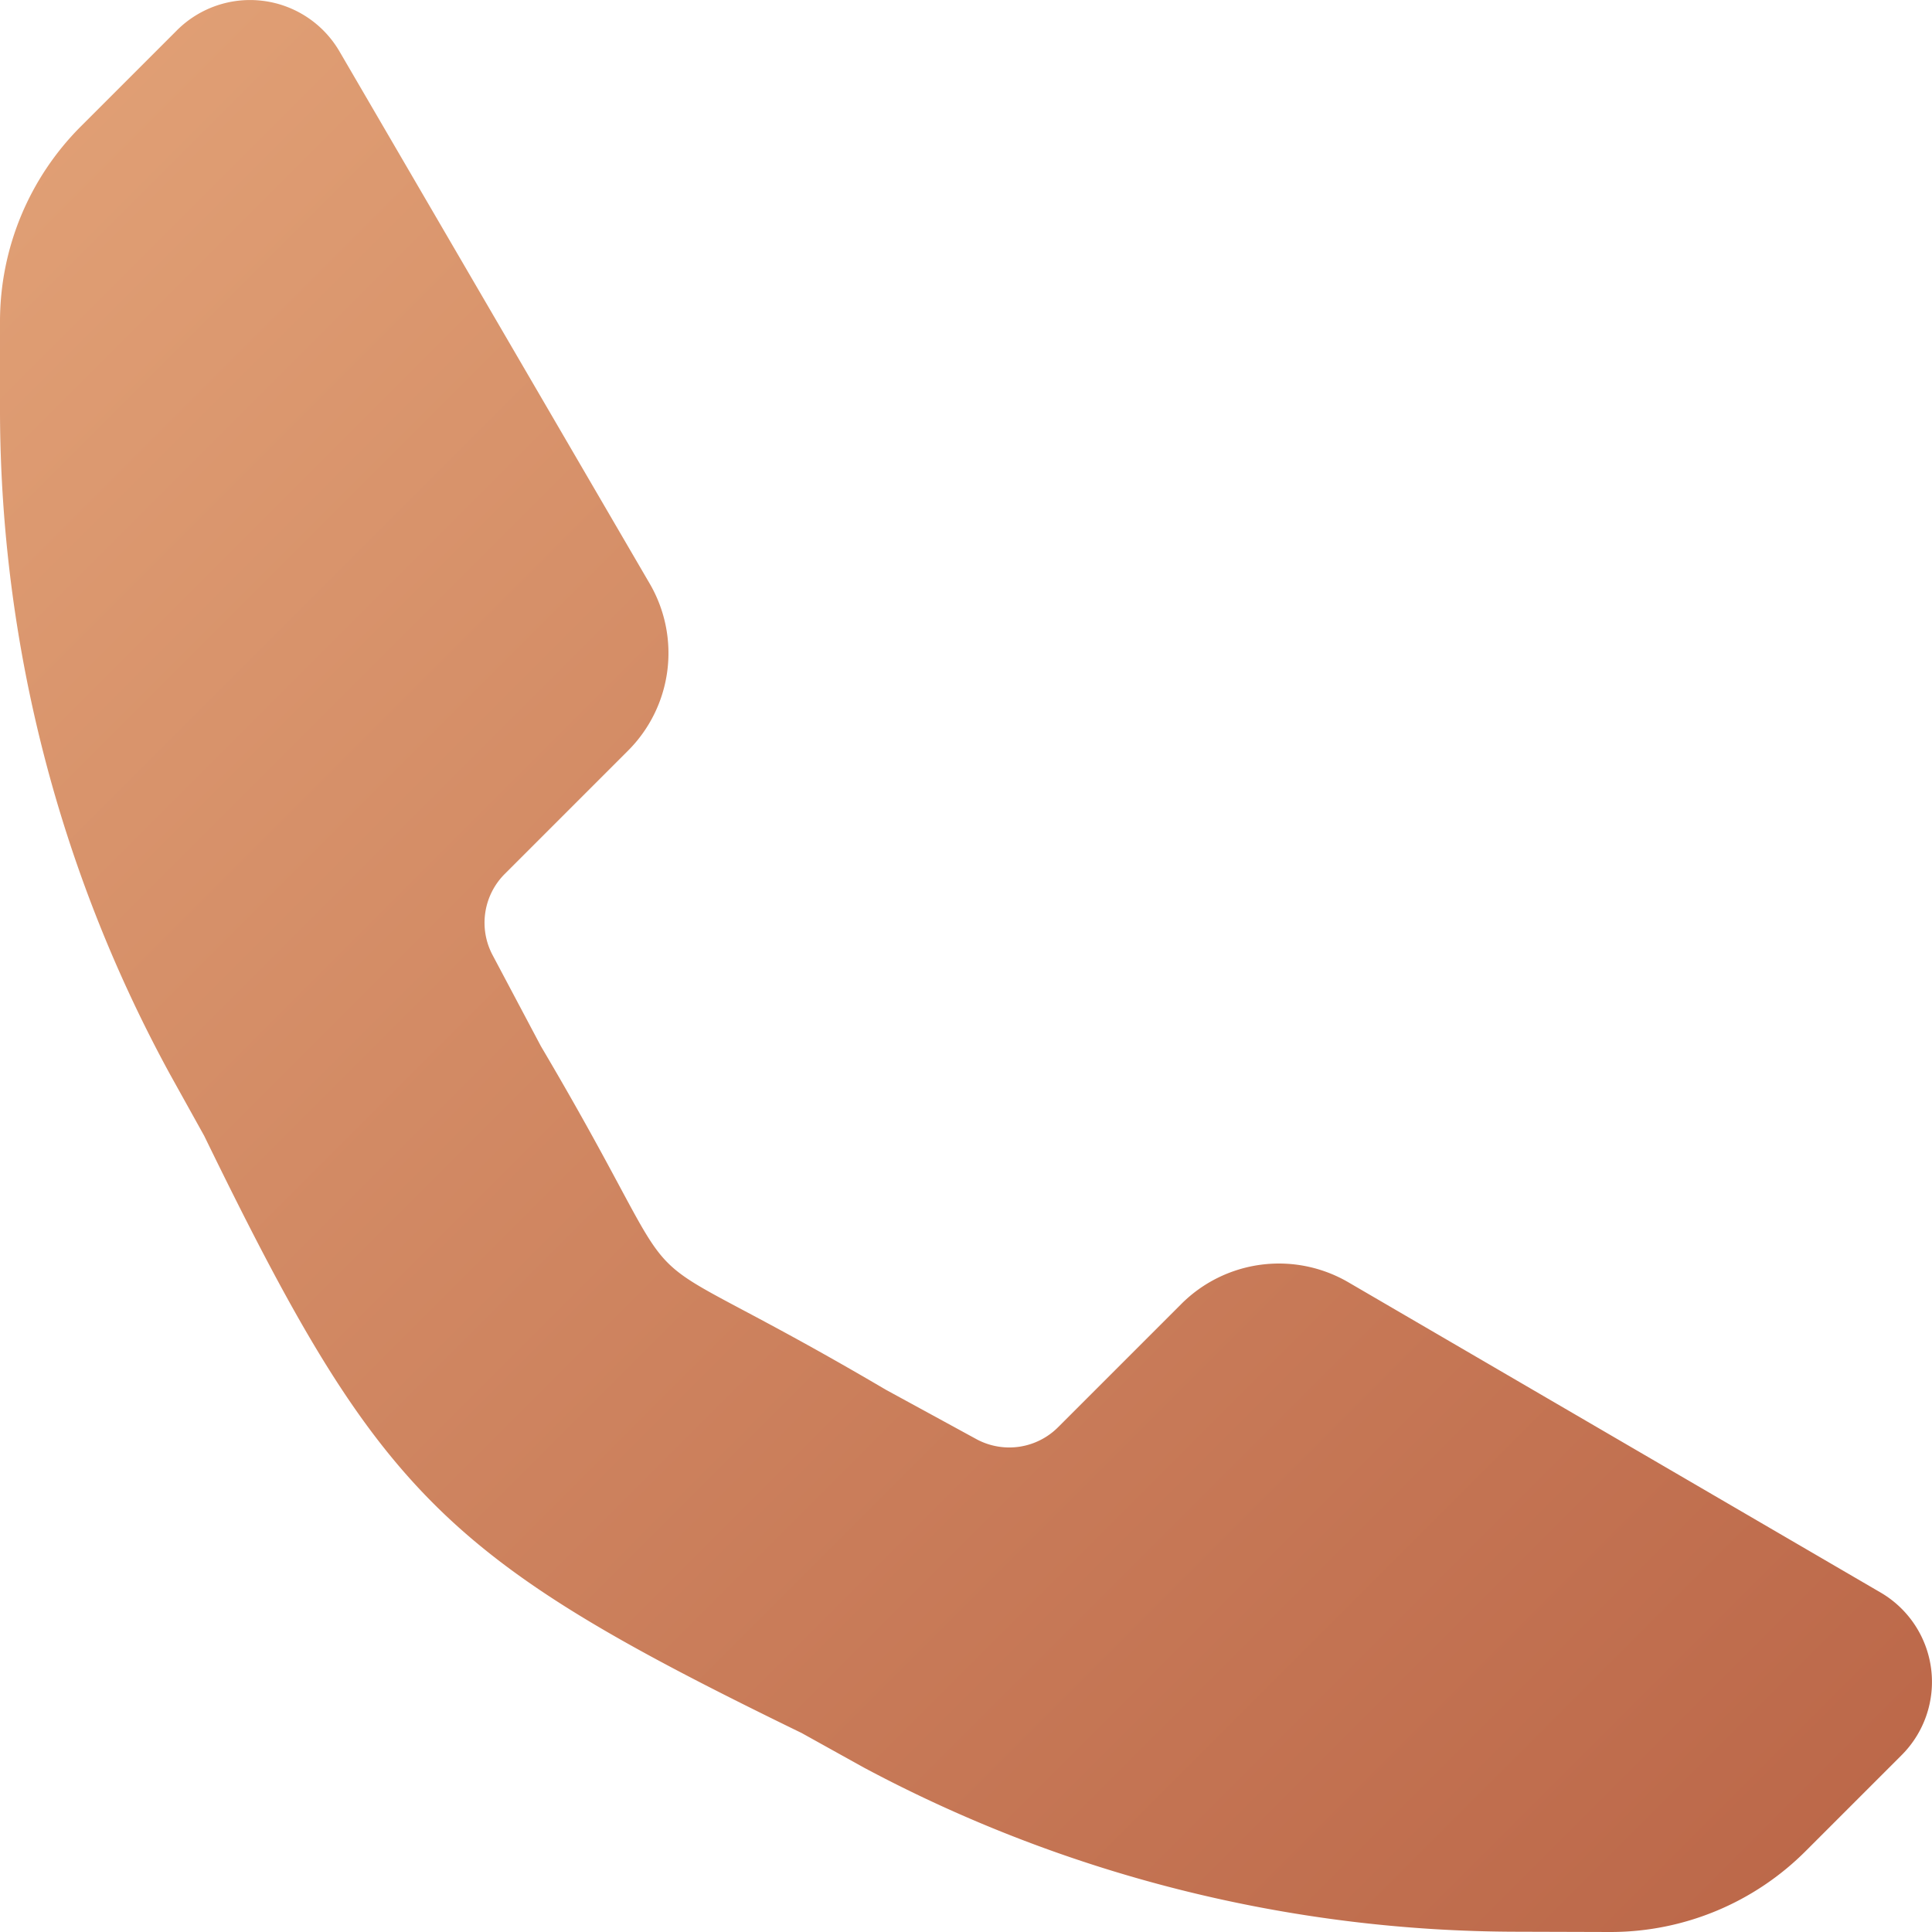 <svg xmlns="http://www.w3.org/2000/svg" xmlns:xlink="http://www.w3.org/1999/xlink" width="14.002" height="14.002" viewBox="0 0 14.002 14.002">
  <defs>
    <linearGradient id="linear-gradient" x2="1" y2="1" gradientUnits="objectBoundingBox">
      <stop offset="0" stop-color="#e2a277"/>
      <stop offset="1" stop-color="#ba6547"/>
    </linearGradient>
  </defs>
  <g id="Icon_color" data-name="Icon color" transform="translate(-5 -5)">
    <path id="Icon_color-2" data-name="Icon color" d="M11,14a10.07,10.07,0,0,1-4.74-1.19l-.45-.25C3.2,11.29,2.75,10.84,1.48,8.232l-.25-.45A10.07,10.07,0,0,1,0,3v-.67A2,2,0,0,1,.59.912l.69-.69a.75.75,0,0,1,1.18.15l2.25,3.86a1,1,0,0,1-.16,1.21l-.89.89a.5.5,0,0,0-.09.59l.35.66c1.257,2.128.37,1.237,2.5,2.49l.66.36a.5.5,0,0,0,.59-.09l.89-.89a1,1,0,0,1,1.21-.16l3.86,2.25a.75.75,0,0,1,.15,1.18l-.69.69a2,2,0,0,1-1.42.59Z" transform="translate(5 5)" fill="url(#linear-gradient)"/>
    <path id="Icon_color-3" data-name="Icon color" d="M11,14a10.07,10.07,0,0,1-4.74-1.19l-.45-.25C3.2,11.29,2.75,10.84,1.48,8.232l-.25-.45A10.07,10.07,0,0,1,0,3v-.67A2,2,0,0,1,.59.912l.69-.69a.75.75,0,0,1,1.18.15l2.25,3.86a1,1,0,0,1-.16,1.21l-.89.89a.5.5,0,0,0-.09.59l.35.66c1.257,2.128.37,1.237,2.5,2.49l.66.36a.5.5,0,0,0,.59-.09l.89-.89a1,1,0,0,1,1.21-.16l3.86,2.25a.75.75,0,0,1,.15,1.18l-.69.69a2,2,0,0,1-1.42.59Z" transform="translate(5 5)" fill="none"/>
  </g>
</svg>

